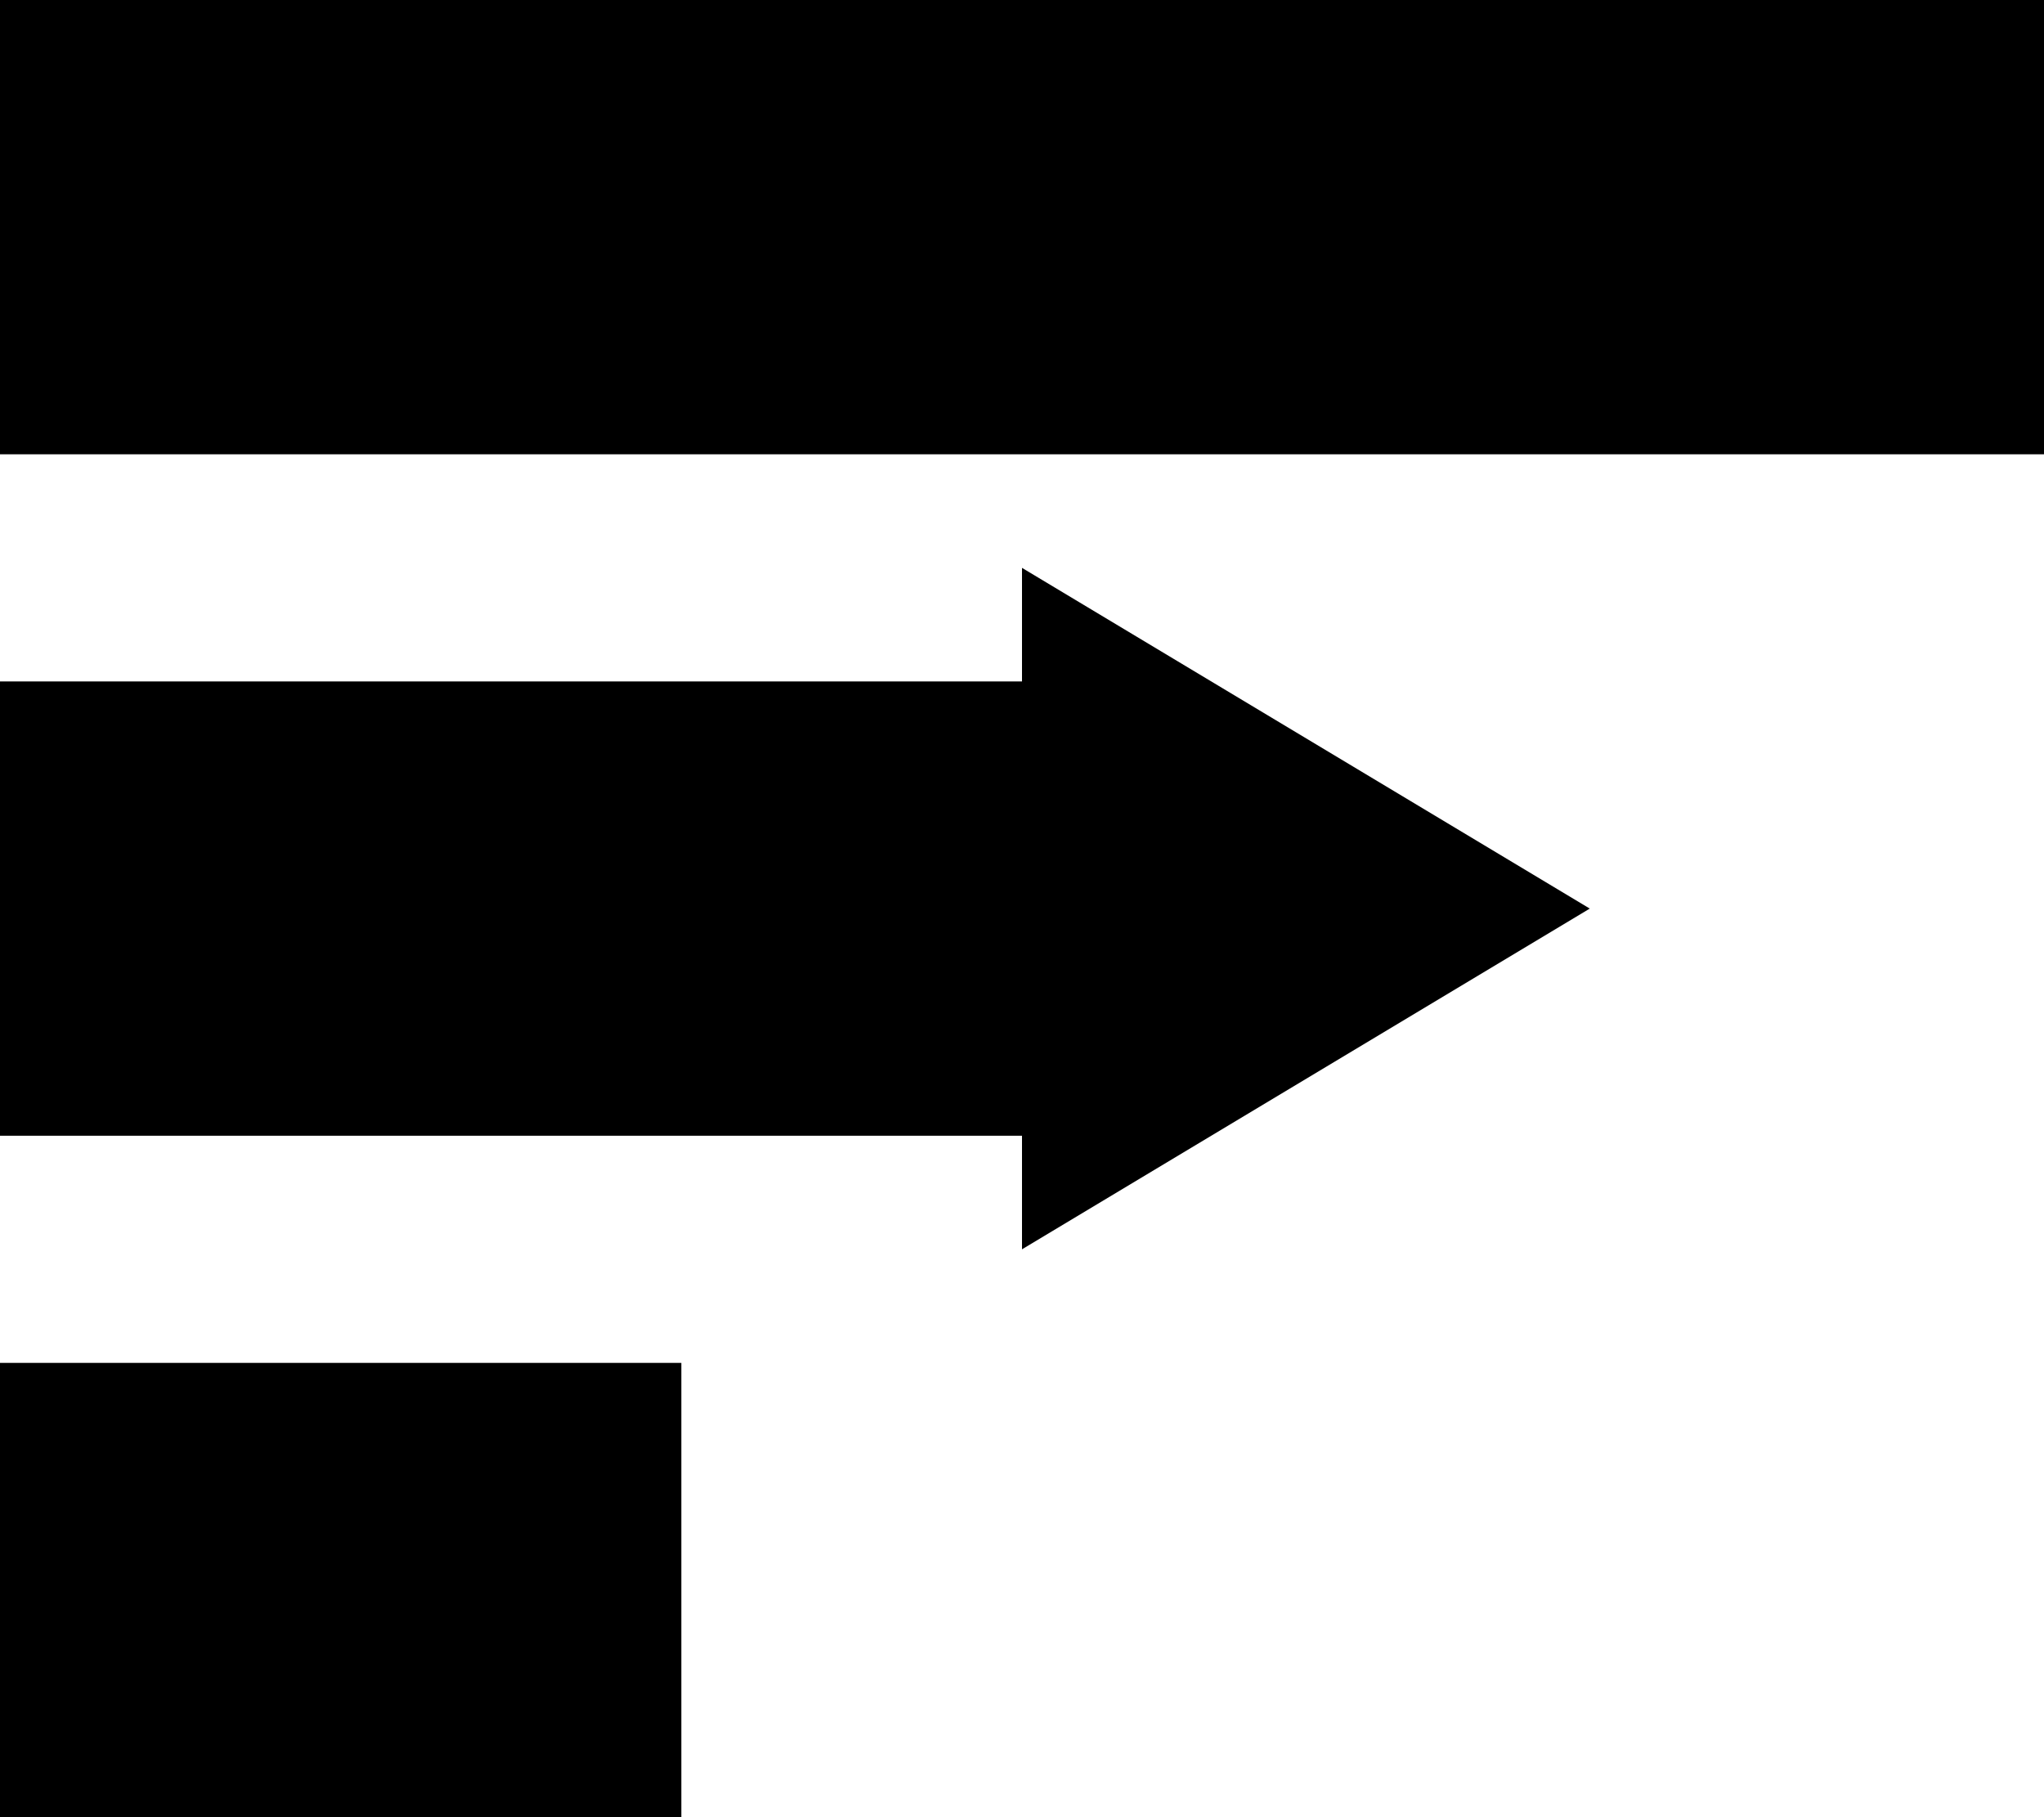 <svg width="27" height="24" viewBox="0 0 18 16" fill="none" xmlns="http://www.w3.org/2000/svg"><path stroke="currentColor" stroke-width="4" d="M0 2h18M0 8h10"></path><path d="m14 8-5 3V5z" fill="currentColor"></path><path stroke="currentColor" stroke-width="4" d="M0 14h6"></path></svg>